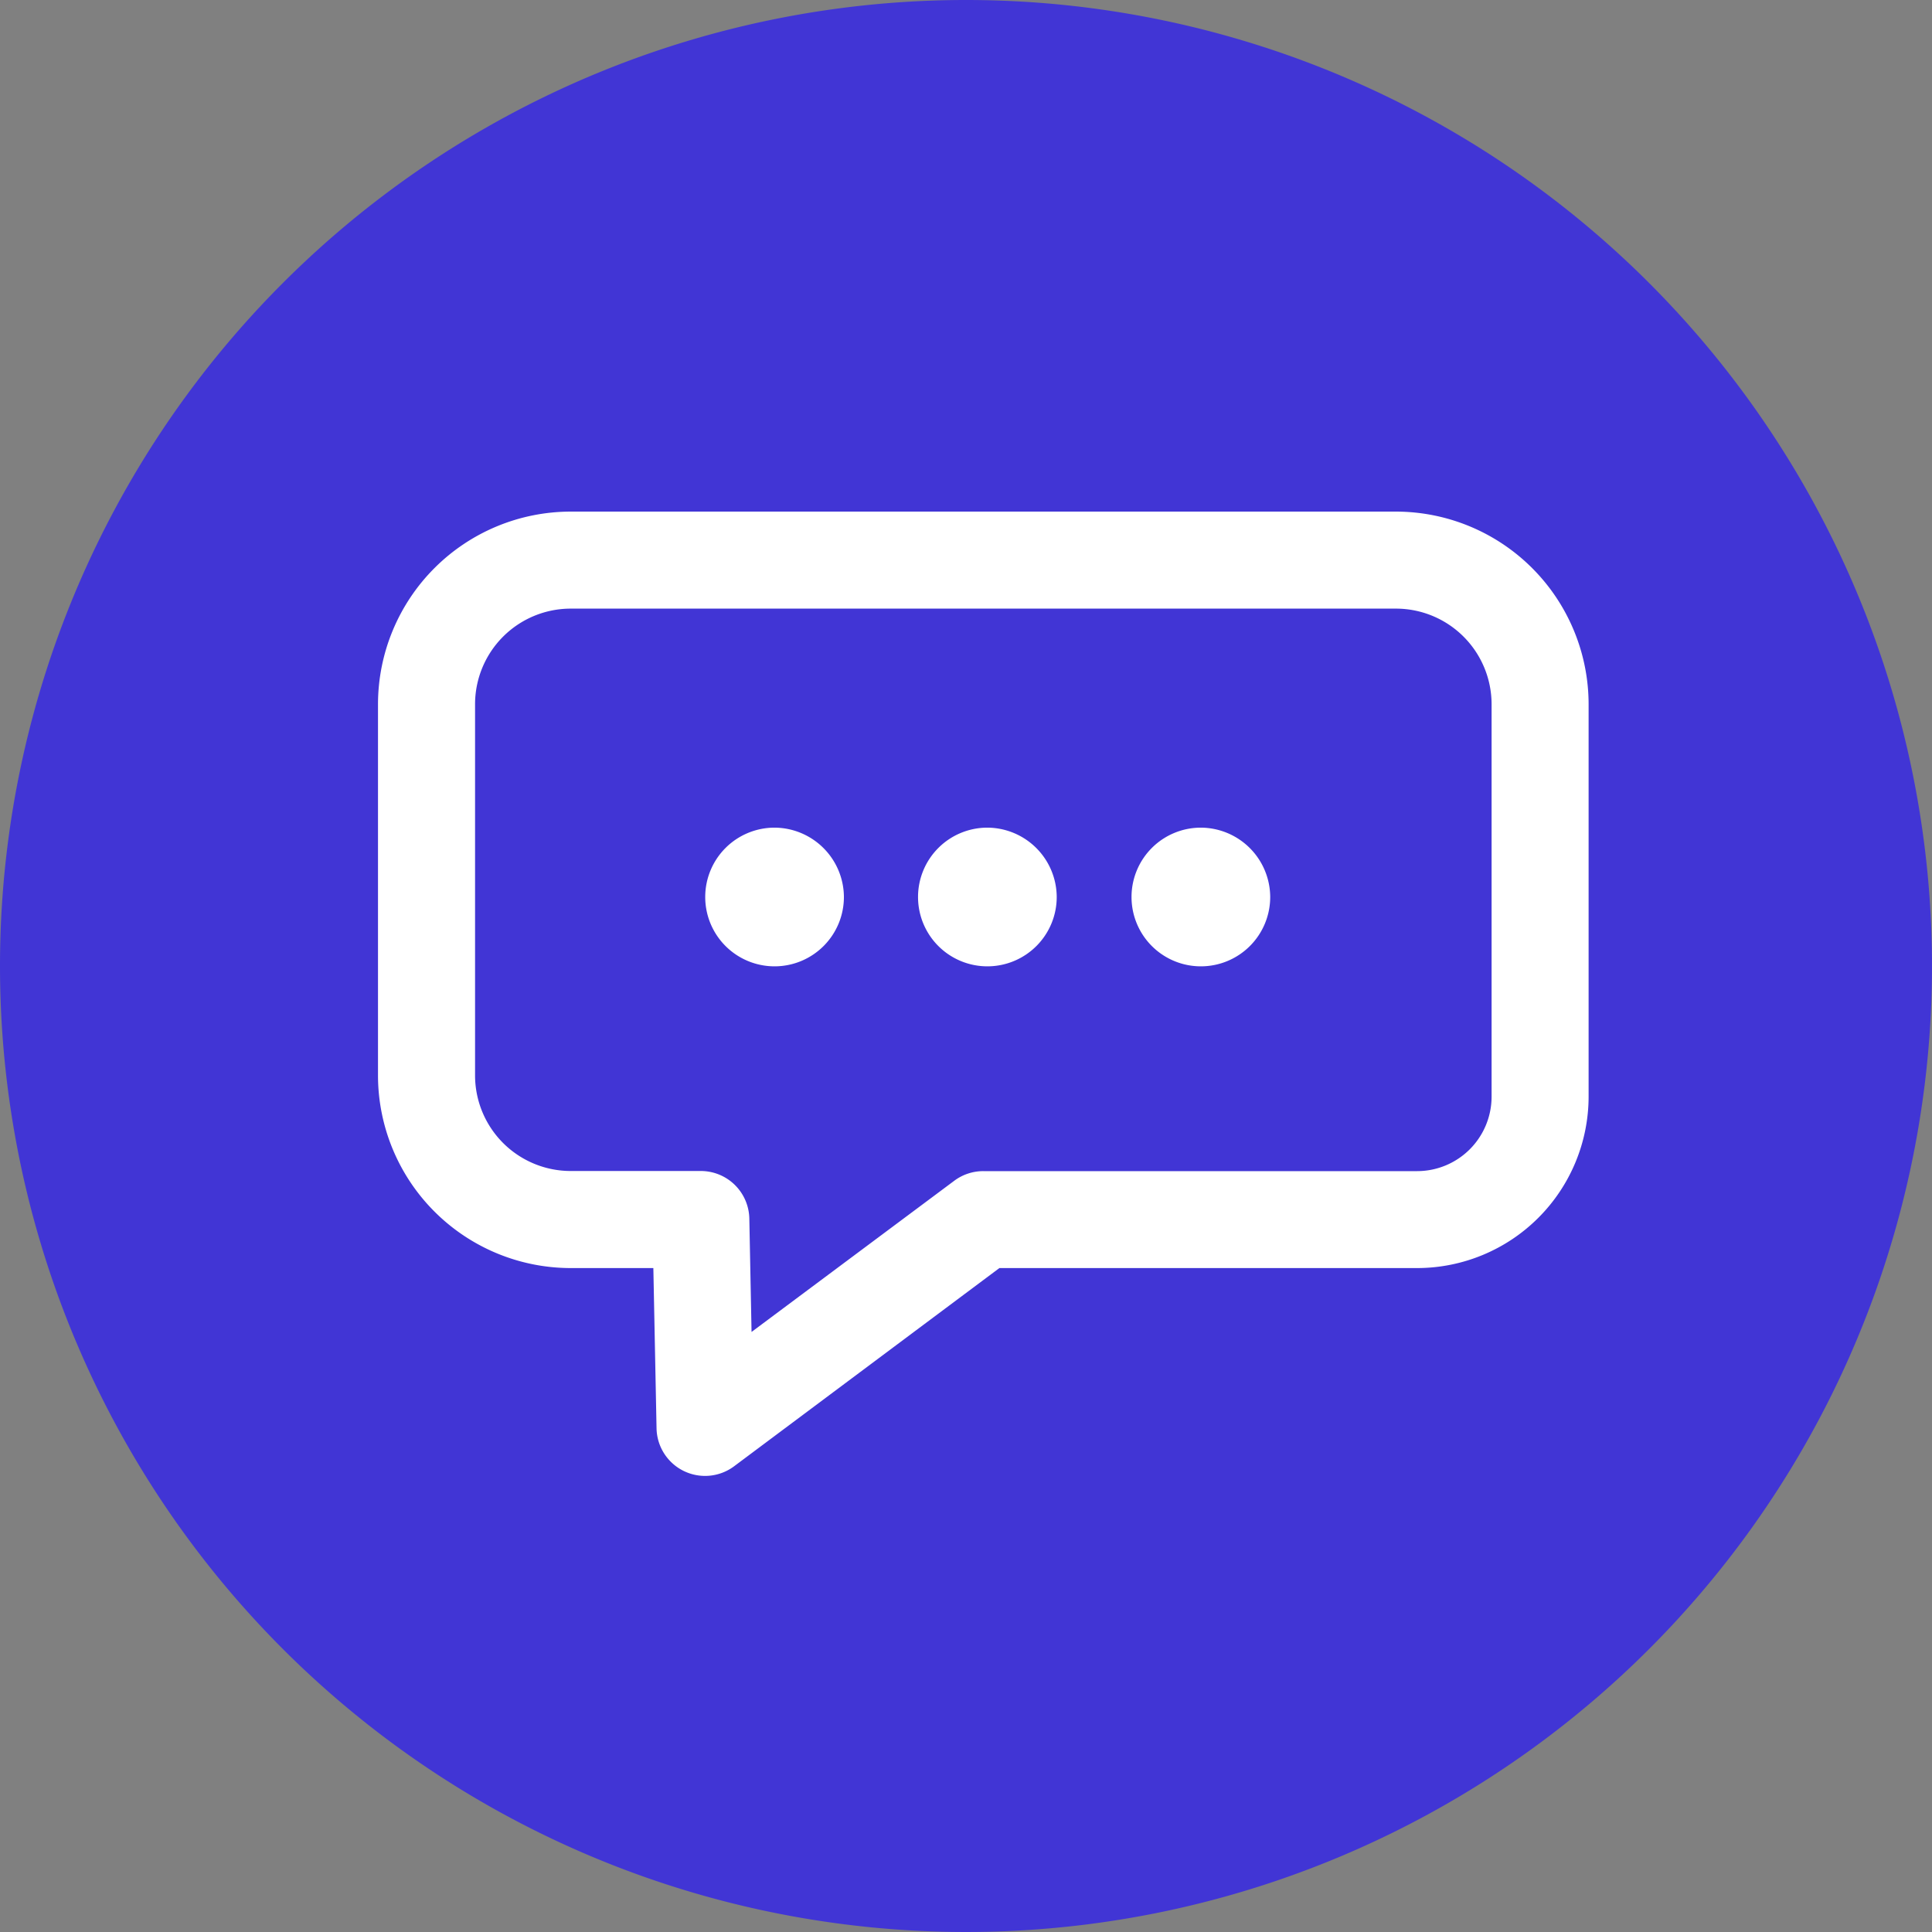 <svg xmlns="http://www.w3.org/2000/svg" width="46" height="46" viewBox="0 0 46 46">
  <rect x="0" y="0" width="46" height="46" fill="#808080" stroke="none"/>
  <g id="icon-voice-blue" transform="translate(-366 -5569)">
    <path id="パス_204006" data-name="パス 204006" d="M23,0A23,23,0,1,1,0,23,23,23,0,0,1,23,0Z" transform="translate(366 5569)" fill="#4135d5"/>
    <g id="グループ_2801" data-name="グループ 2801" transform="translate(0.581)">
      <path id="パス_202672" data-name="パス 202672" d="M56.2,18.027l-6.628,4.948-.1-4.948h-3.1a3.43,3.43,0,0,1-3.43-3.43V5.756a3.43,3.43,0,0,1,3.43-3.43H66.029a3.43,3.43,0,0,1,3.43,3.43V15.1a2.927,2.927,0,0,1-2.927,2.927Z" transform="translate(332.627 5580.01)" fill="#4135d5"/>
      <path id="パス_202673" data-name="パス 202673" d="M47.9,22.842a1.155,1.155,0,0,1-.647-1.015l-.076-3.816H45.207a4.591,4.591,0,0,1-4.586-4.585V4.586A4.591,4.591,0,0,1,45.207,0H64.859a4.591,4.591,0,0,1,4.586,4.586V13.93a4.086,4.086,0,0,1-4.082,4.081H55.416L49.1,22.73a1.156,1.156,0,0,1-1.2.112M45.207,2.31a2.278,2.278,0,0,0-2.275,2.275v8.84A2.278,2.278,0,0,0,45.207,15.7h3.1a1.155,1.155,0,0,1,1.155,1.132l.053,2.7,4.827-3.6a1.154,1.154,0,0,1,.691-.229h10.33a1.774,1.774,0,0,0,1.772-1.772V4.586A2.278,2.278,0,0,0,64.859,2.31Z" transform="translate(333.798 5581.181)" fill="#fff"/>
      <path id="パス_202674" data-name="パス 202674" d="M59.607,16.791a1.651,1.651,0,1,1-1.644-1.643,1.66,1.66,0,0,1,1.644,1.643m5.067,0a1.651,1.651,0,1,1-1.644-1.643,1.659,1.659,0,0,1,1.644,1.643m5.083,0a1.651,1.651,0,1,1-1.644-1.643,1.659,1.659,0,0,1,1.644,1.643" transform="translate(325.905 5573.558)" fill="#fff"/>
    </g>
  </g>
</svg>
